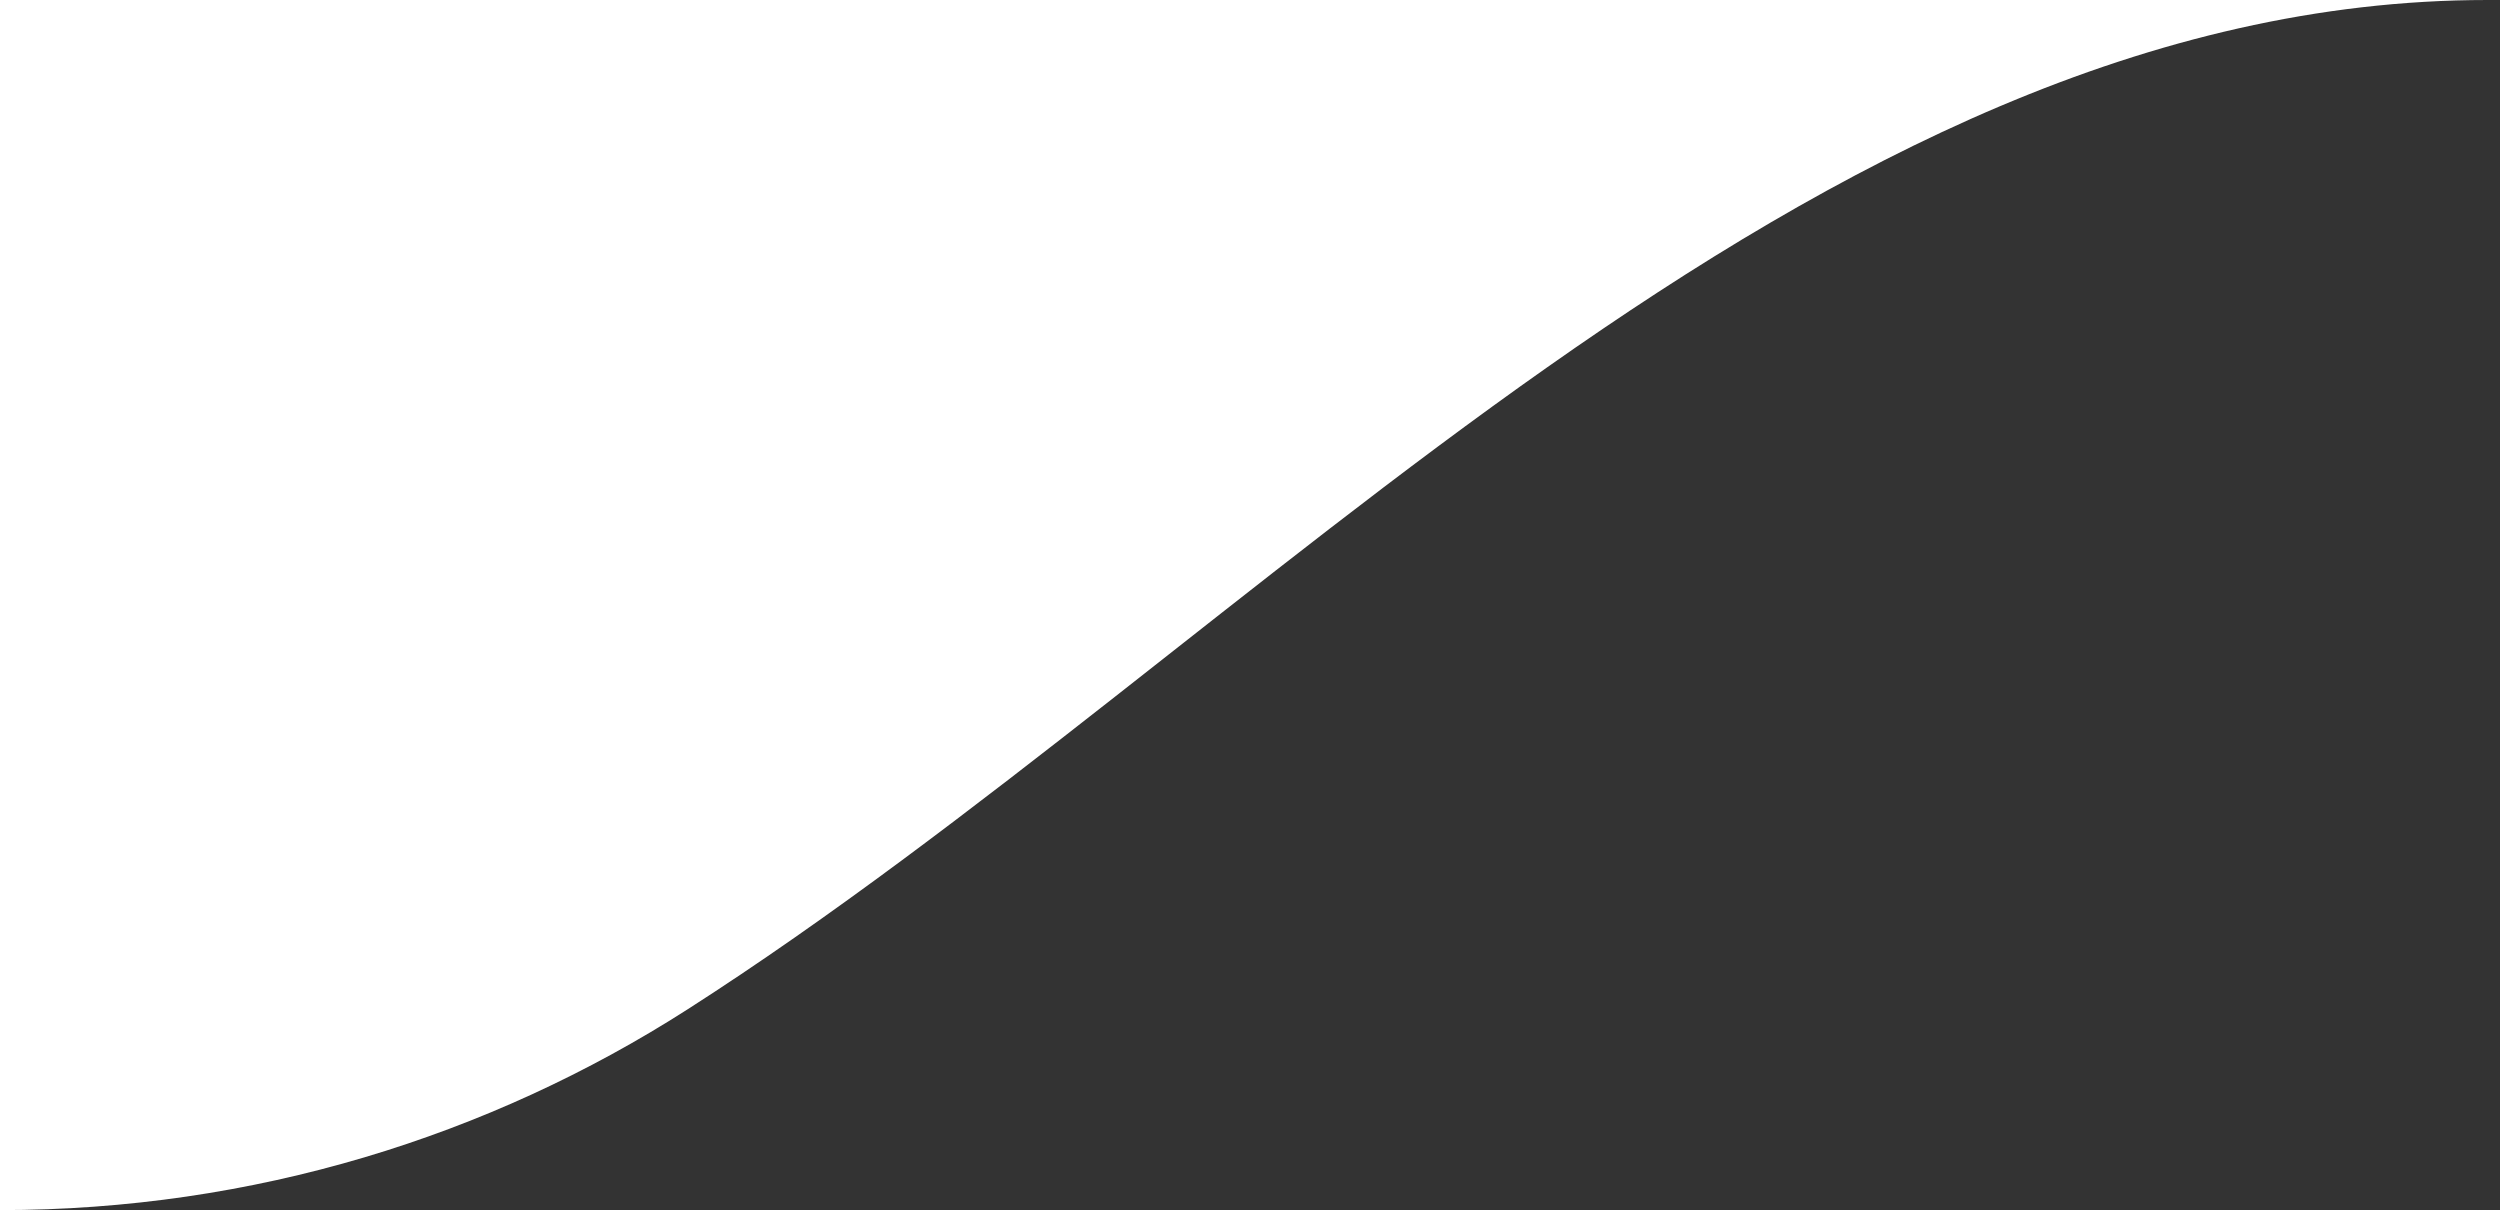 <svg width="188" height="91" viewBox="0 0 188 91" fill="none" xmlns="http://www.w3.org/2000/svg">
<rect x="0" y="0" width="188" height="91" fill="#333333" stroke="none"/>
<path fill-rule="evenodd" clip-rule="evenodd" d="M187.07 0C135.97 0 94.74 48.33 51.71 75.9C36.78 85.46 19.04 91 0 91V0H187.07Z" fill="white"/>
</svg>
